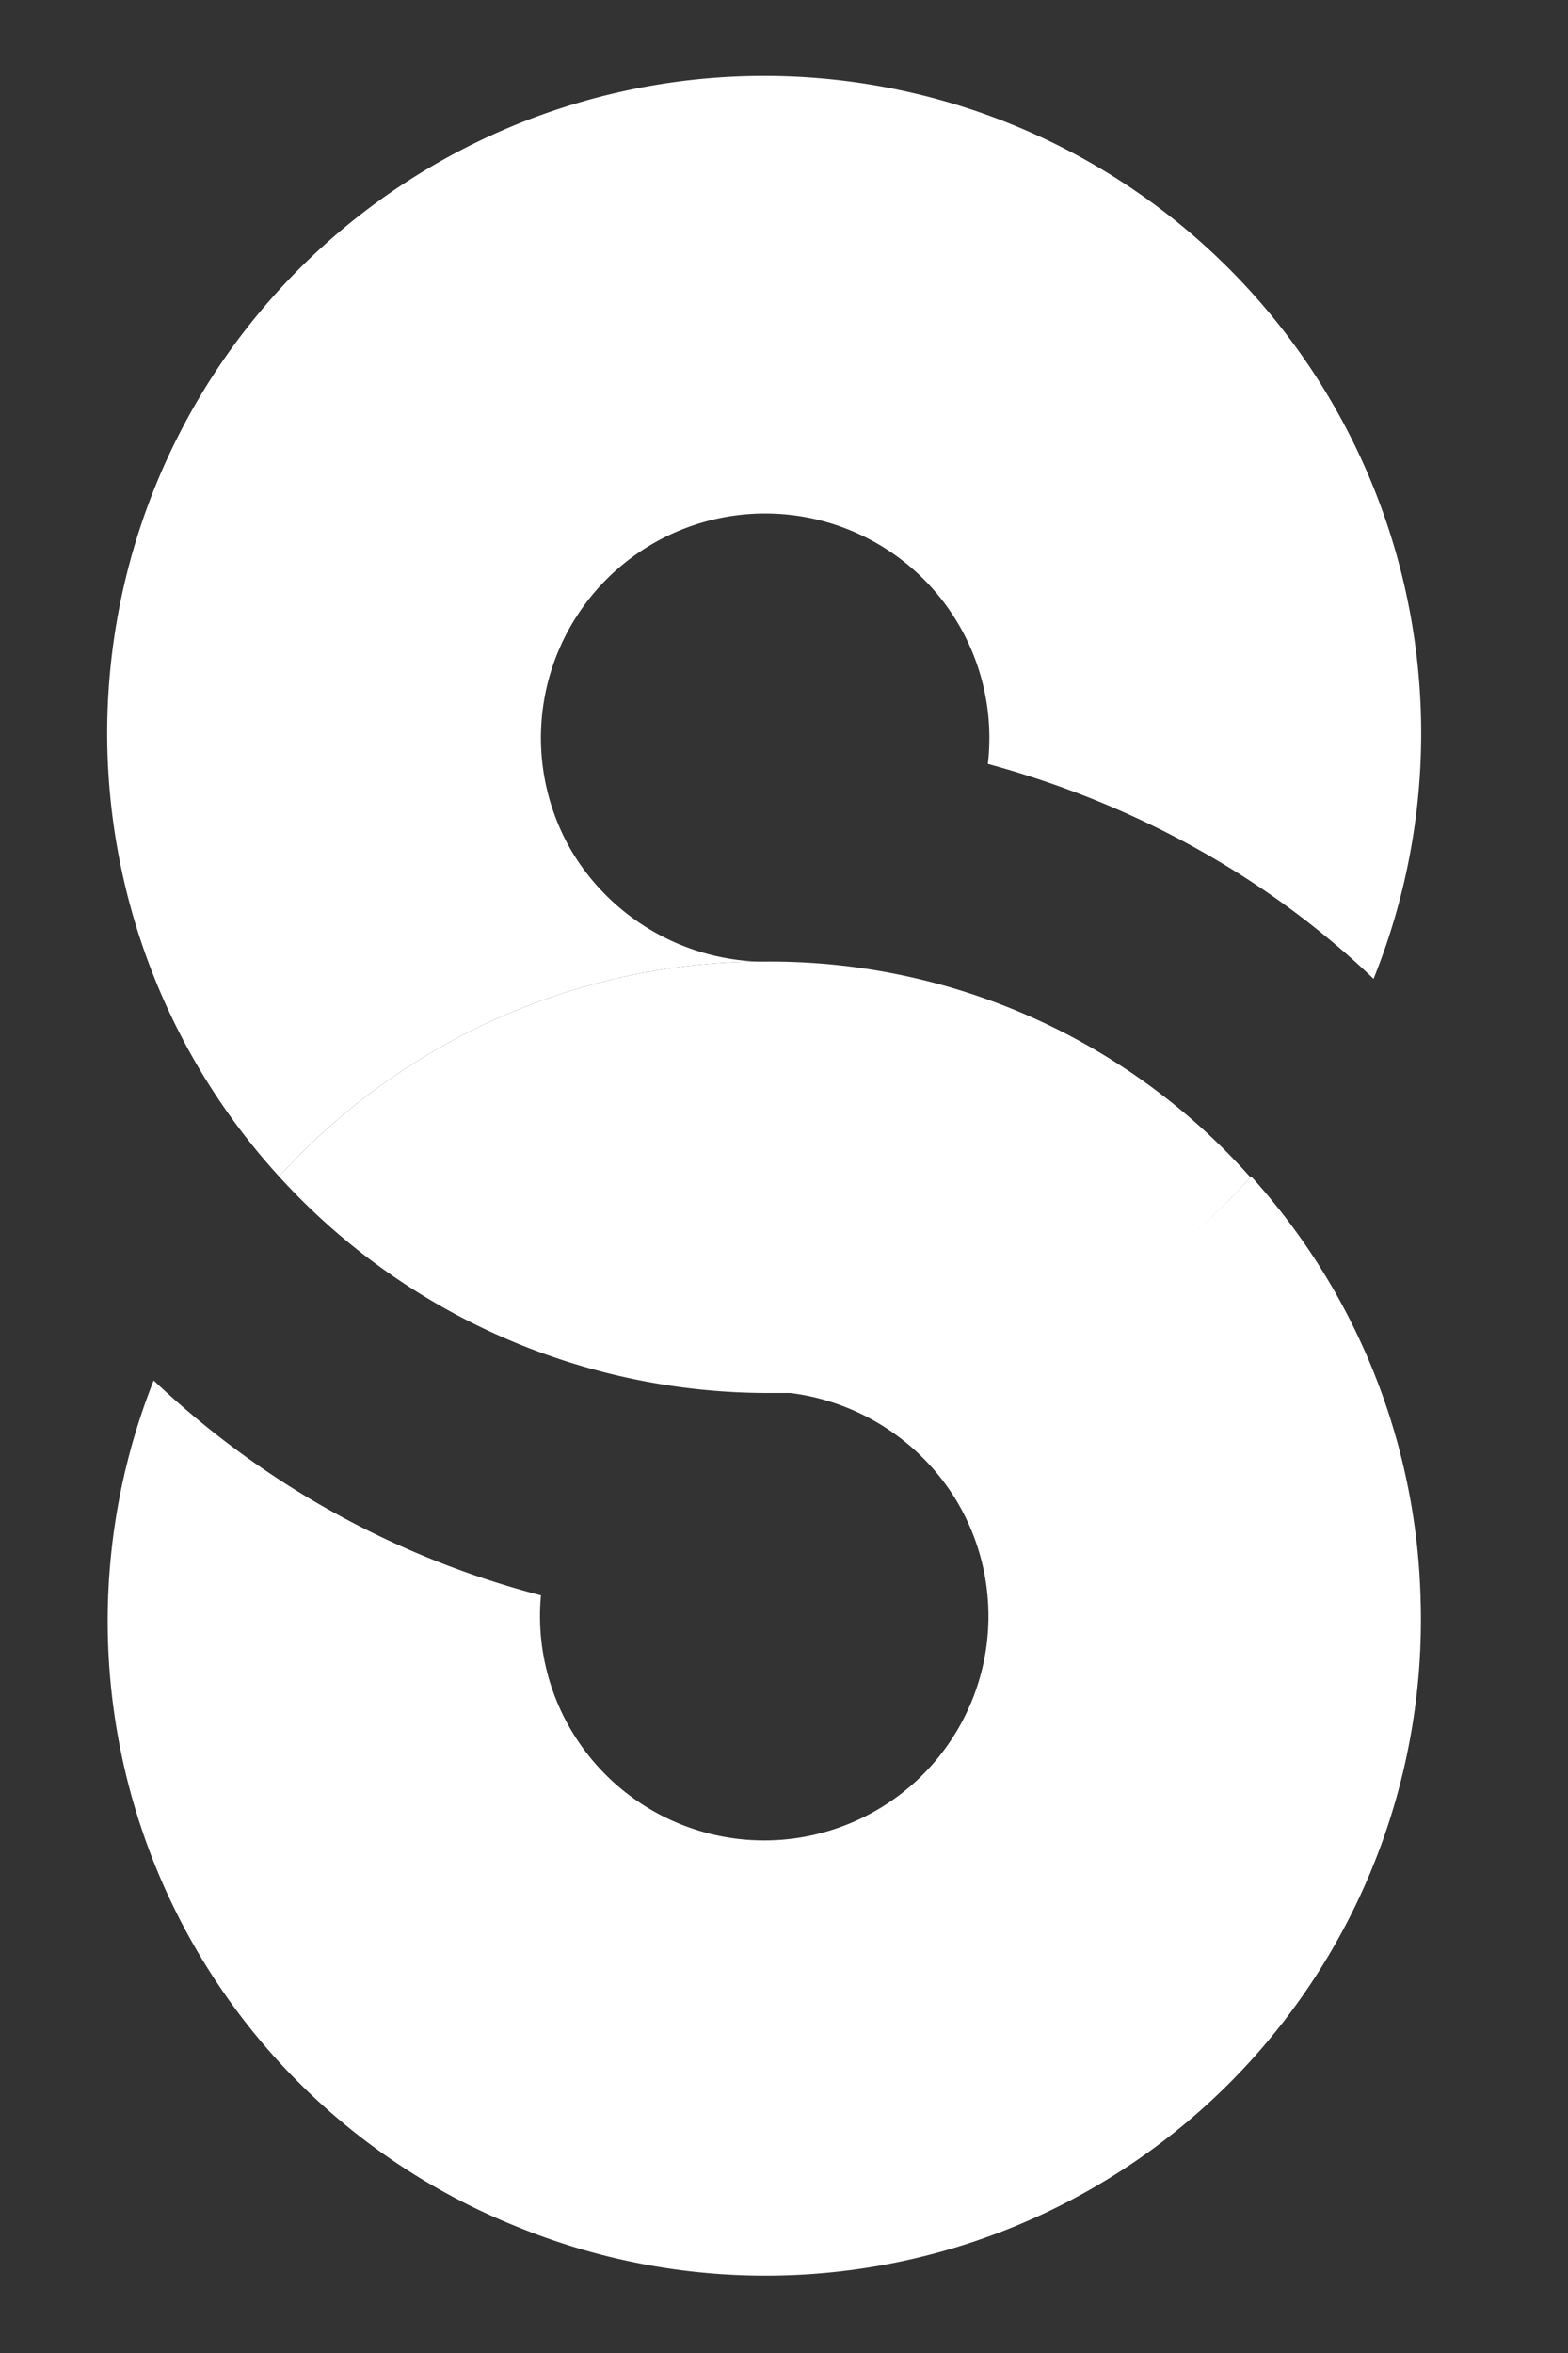 <?xml version="1.0" encoding="utf-8"?>
<svg xmlns="http://www.w3.org/2000/svg" id="svg-silverfin-icon" fill="#fff" viewBox="0 0 10 15">
  <rect x="0" y="0" width="10" height="15" fill="#333333" stroke="none"/>
  <path d="M4.83 6.13a1.45 1.45 0 01-1.17-.68 1.43 1.43 0 112.64-.58c.92.25 1.77.71 2.46 1.37A4.19 4.19 0 101.78 7.5a4.18 4.18 0 013.05-1.37zM9.06 10.2a4.17 4.17 0 00-1.08-2.7 4.19 4.19 0 01-2.93 1.37h-.13a1.45 1.45 0 011.17.68 1.43 1.43 0 11-2.64.62A5.66 5.66 0 01.98 8.8a4.16 4.16 0 002.33 5.4 4.18 4.18 0 005.75-4z"/>
  <path d="M7.97 7.5A4.1 4.1 0 004.9 6.13h-.07A4.18 4.18 0 001.78 7.5a4.22 4.22 0 003.1 1.38h.17A4.18 4.18 0 007.98 7.5V7.5z"/>
</svg>